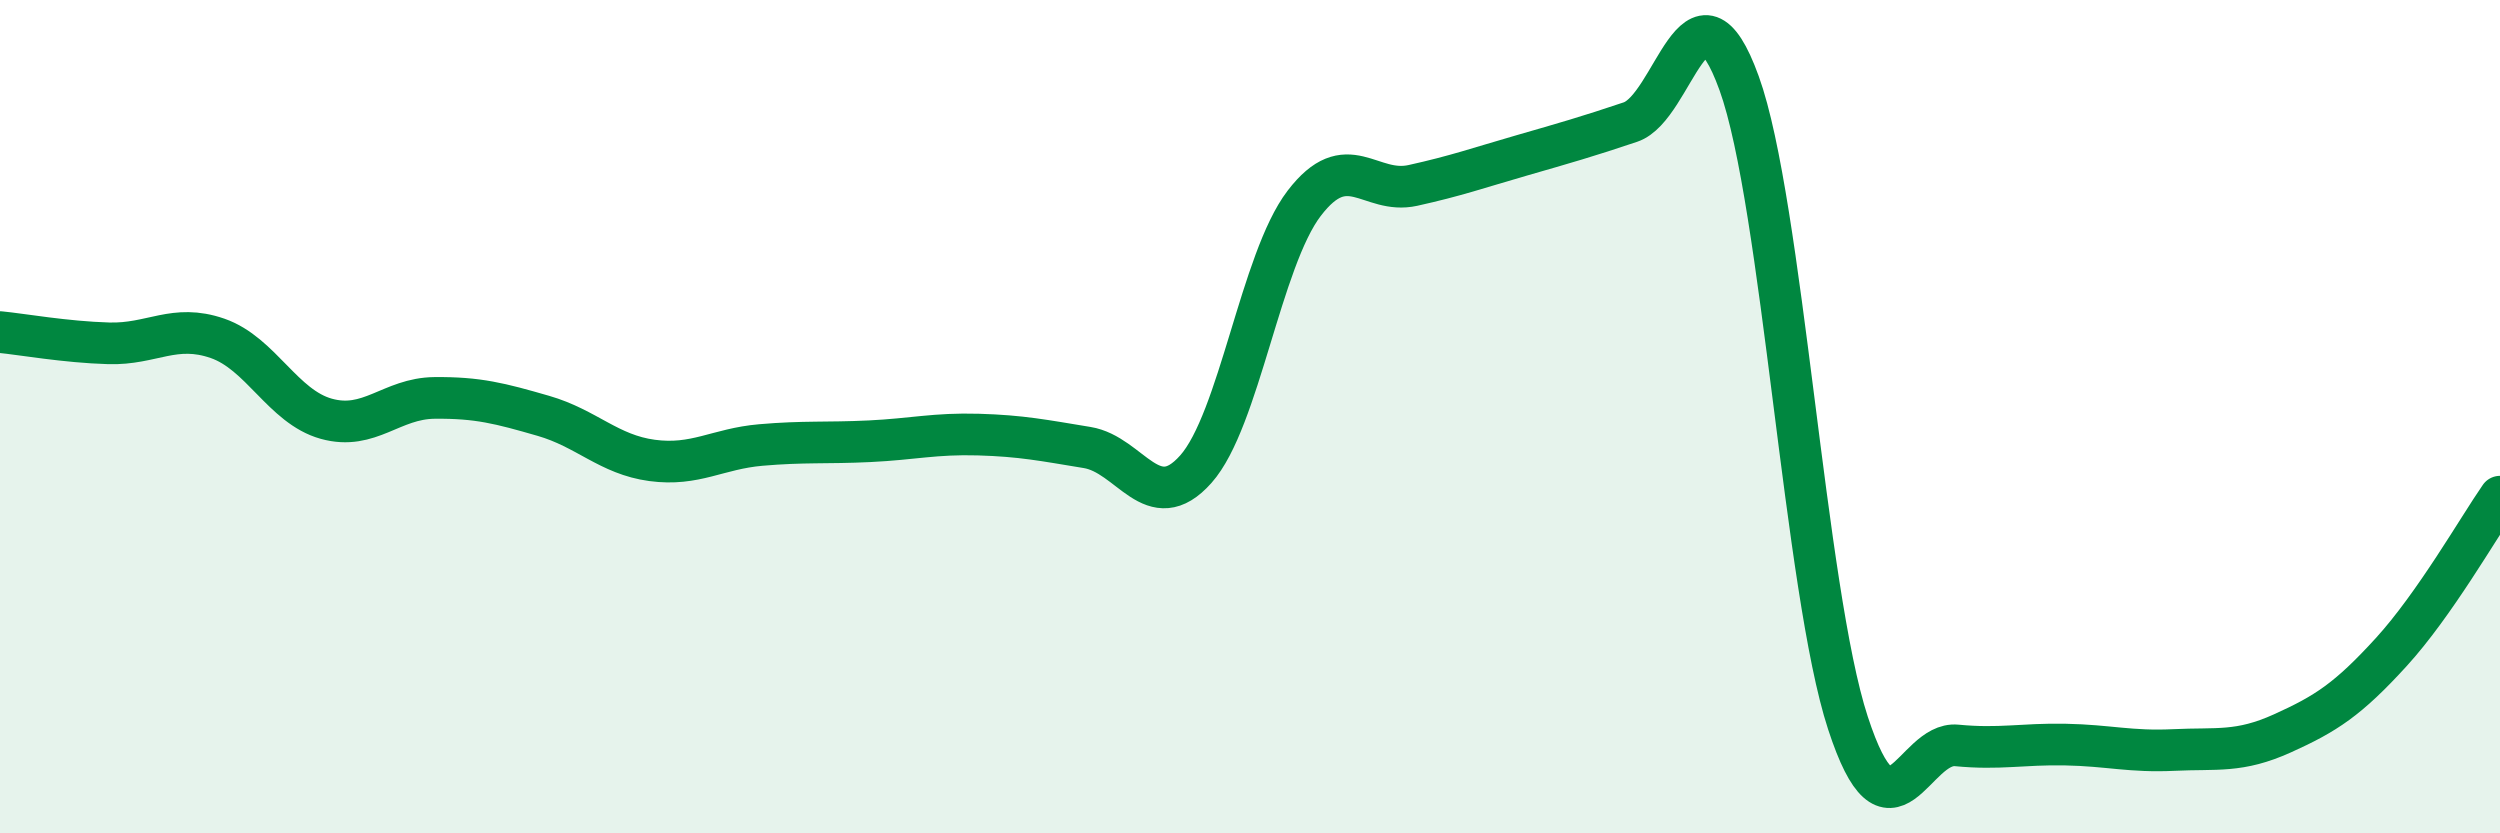 
    <svg width="60" height="20" viewBox="0 0 60 20" xmlns="http://www.w3.org/2000/svg">
      <path
        d="M 0,7.97 C 0.52,8.02 1.57,8.21 2.61,8.24 C 3.65,8.27 4.18,7.76 5.22,8.12 C 6.26,8.48 6.79,9.76 7.83,10.05 C 8.87,10.34 9.39,9.56 10.43,9.55 C 11.47,9.54 12,9.68 13.04,9.98 C 14.08,10.28 14.61,10.91 15.65,11.05 C 16.69,11.19 17.22,10.77 18.26,10.68 C 19.3,10.59 19.83,10.64 20.87,10.59 C 21.91,10.54 22.44,10.4 23.48,10.43 C 24.52,10.46 25.05,10.57 26.09,10.74 C 27.13,10.91 27.66,12.43 28.7,11.26 C 29.74,10.09 30.26,6.24 31.3,4.88 C 32.34,3.52 32.87,4.68 33.91,4.45 C 34.95,4.22 35.48,4.03 36.52,3.73 C 37.56,3.43 38.09,3.28 39.13,2.93 C 40.17,2.58 40.7,-0.88 41.74,2 C 42.78,4.88 43.31,14.17 44.35,17.35 C 45.39,20.53 45.92,17.79 46.96,17.89 C 48,17.99 48.53,17.85 49.57,17.87 C 50.61,17.89 51.13,18.05 52.17,18 C 53.21,17.95 53.74,18.07 54.78,17.6 C 55.82,17.13 56.35,16.79 57.39,15.65 C 58.43,14.51 59.48,12.67 60,11.92L60 20L0 20Z"
        fill="#008740"
        opacity="0.1"
        stroke-linecap="round"
        stroke-linejoin="round"
      />
      <path
        d="M 0,7.97 C 0.52,8.02 1.57,8.21 2.61,8.24 C 3.65,8.27 4.18,7.76 5.22,8.12 C 6.26,8.48 6.79,9.76 7.83,10.05 C 8.87,10.34 9.39,9.56 10.43,9.55 C 11.47,9.54 12,9.68 13.04,9.98 C 14.08,10.28 14.61,10.91 15.65,11.05 C 16.69,11.19 17.22,10.77 18.26,10.68 C 19.3,10.59 19.83,10.64 20.87,10.59 C 21.91,10.54 22.44,10.4 23.48,10.43 C 24.52,10.46 25.05,10.57 26.09,10.74 C 27.13,10.91 27.66,12.43 28.7,11.26 C 29.74,10.09 30.26,6.24 31.3,4.88 C 32.34,3.52 32.87,4.68 33.91,4.45 C 34.95,4.22 35.48,4.03 36.52,3.73 C 37.56,3.43 38.09,3.28 39.13,2.93 C 40.17,2.58 40.7,-0.88 41.74,2 C 42.78,4.88 43.31,14.17 44.35,17.35 C 45.39,20.53 45.92,17.79 46.96,17.89 C 48,17.99 48.53,17.85 49.57,17.87 C 50.61,17.89 51.13,18.05 52.17,18 C 53.21,17.95 53.74,18.07 54.78,17.6 C 55.82,17.13 56.35,16.79 57.39,15.65 C 58.43,14.51 59.48,12.67 60,11.92"
        stroke="#008740"
        stroke-width="1"
        fill="none"
        stroke-linecap="round"
        stroke-linejoin="round"
      />
    </svg>
  